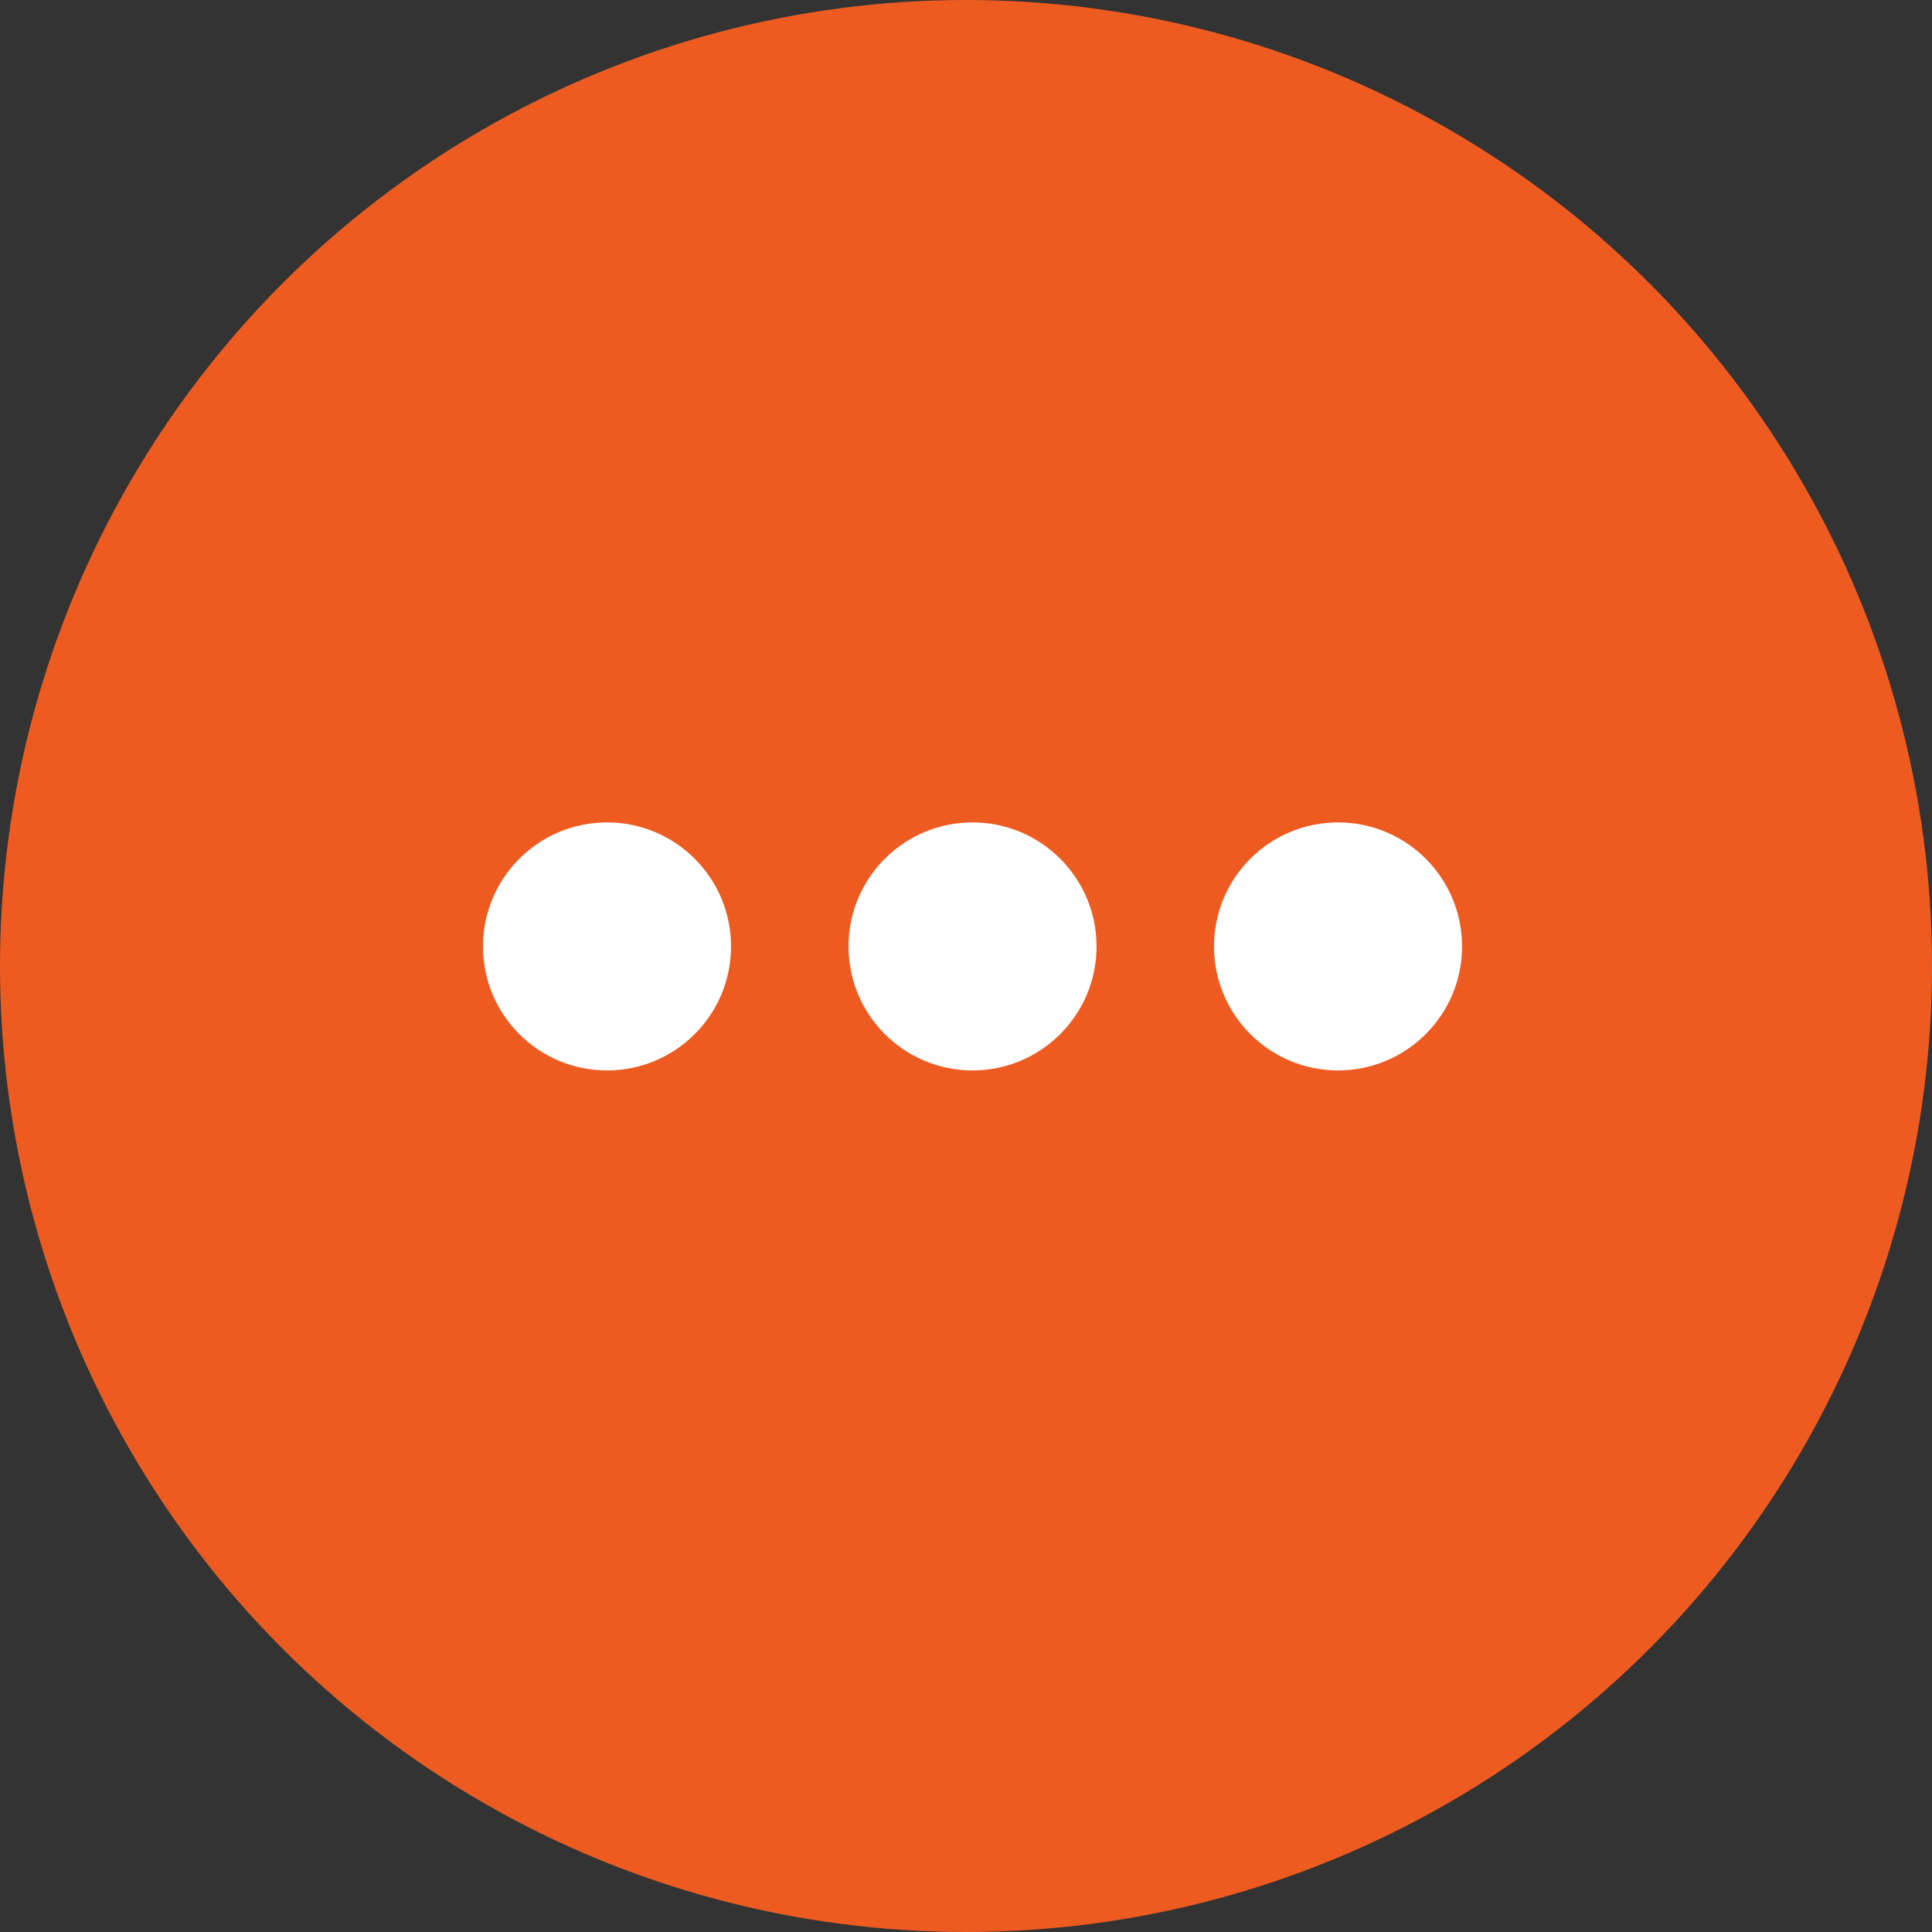 <!-- Generator: Adobe Illustrator 19.2.1, SVG Export Plug-In  -->
<svg version="1.1"
	 xmlns="http://www.w3.org/2000/svg" xmlns:xlink="http://www.w3.org/1999/xlink" xmlns:a="http://ns.adobe.com/AdobeSVGViewerExtensions/3.0/"
	 x="0px" y="0px" width="29.6px" height="29.6px" viewBox="0 0 29.6 29.6" style="enable-background:new 0 0 29.6 29.6;"
	 xml:space="preserve">
<rect x="0" y="0" width="29.6" height="29.6" fill="#333333" stroke="none"/>
<style type="text/css">
	.st0{fill:#EE5B21;}
	.st1{fill:white;}
</style>
<defs>
</defs>
<g>
	<circle class="st0" cx="14.8" cy="14.8" r="14.8"/>
	<g>
		<circle class="st1" cx="9.3" cy="14.5" r="1.9"/>
		<circle class="st1" cx="14.9" cy="14.5" r="1.9"/>
		<circle class="st1" cx="20.5" cy="14.5" r="1.9"/>
	</g>
</g>
</svg>
